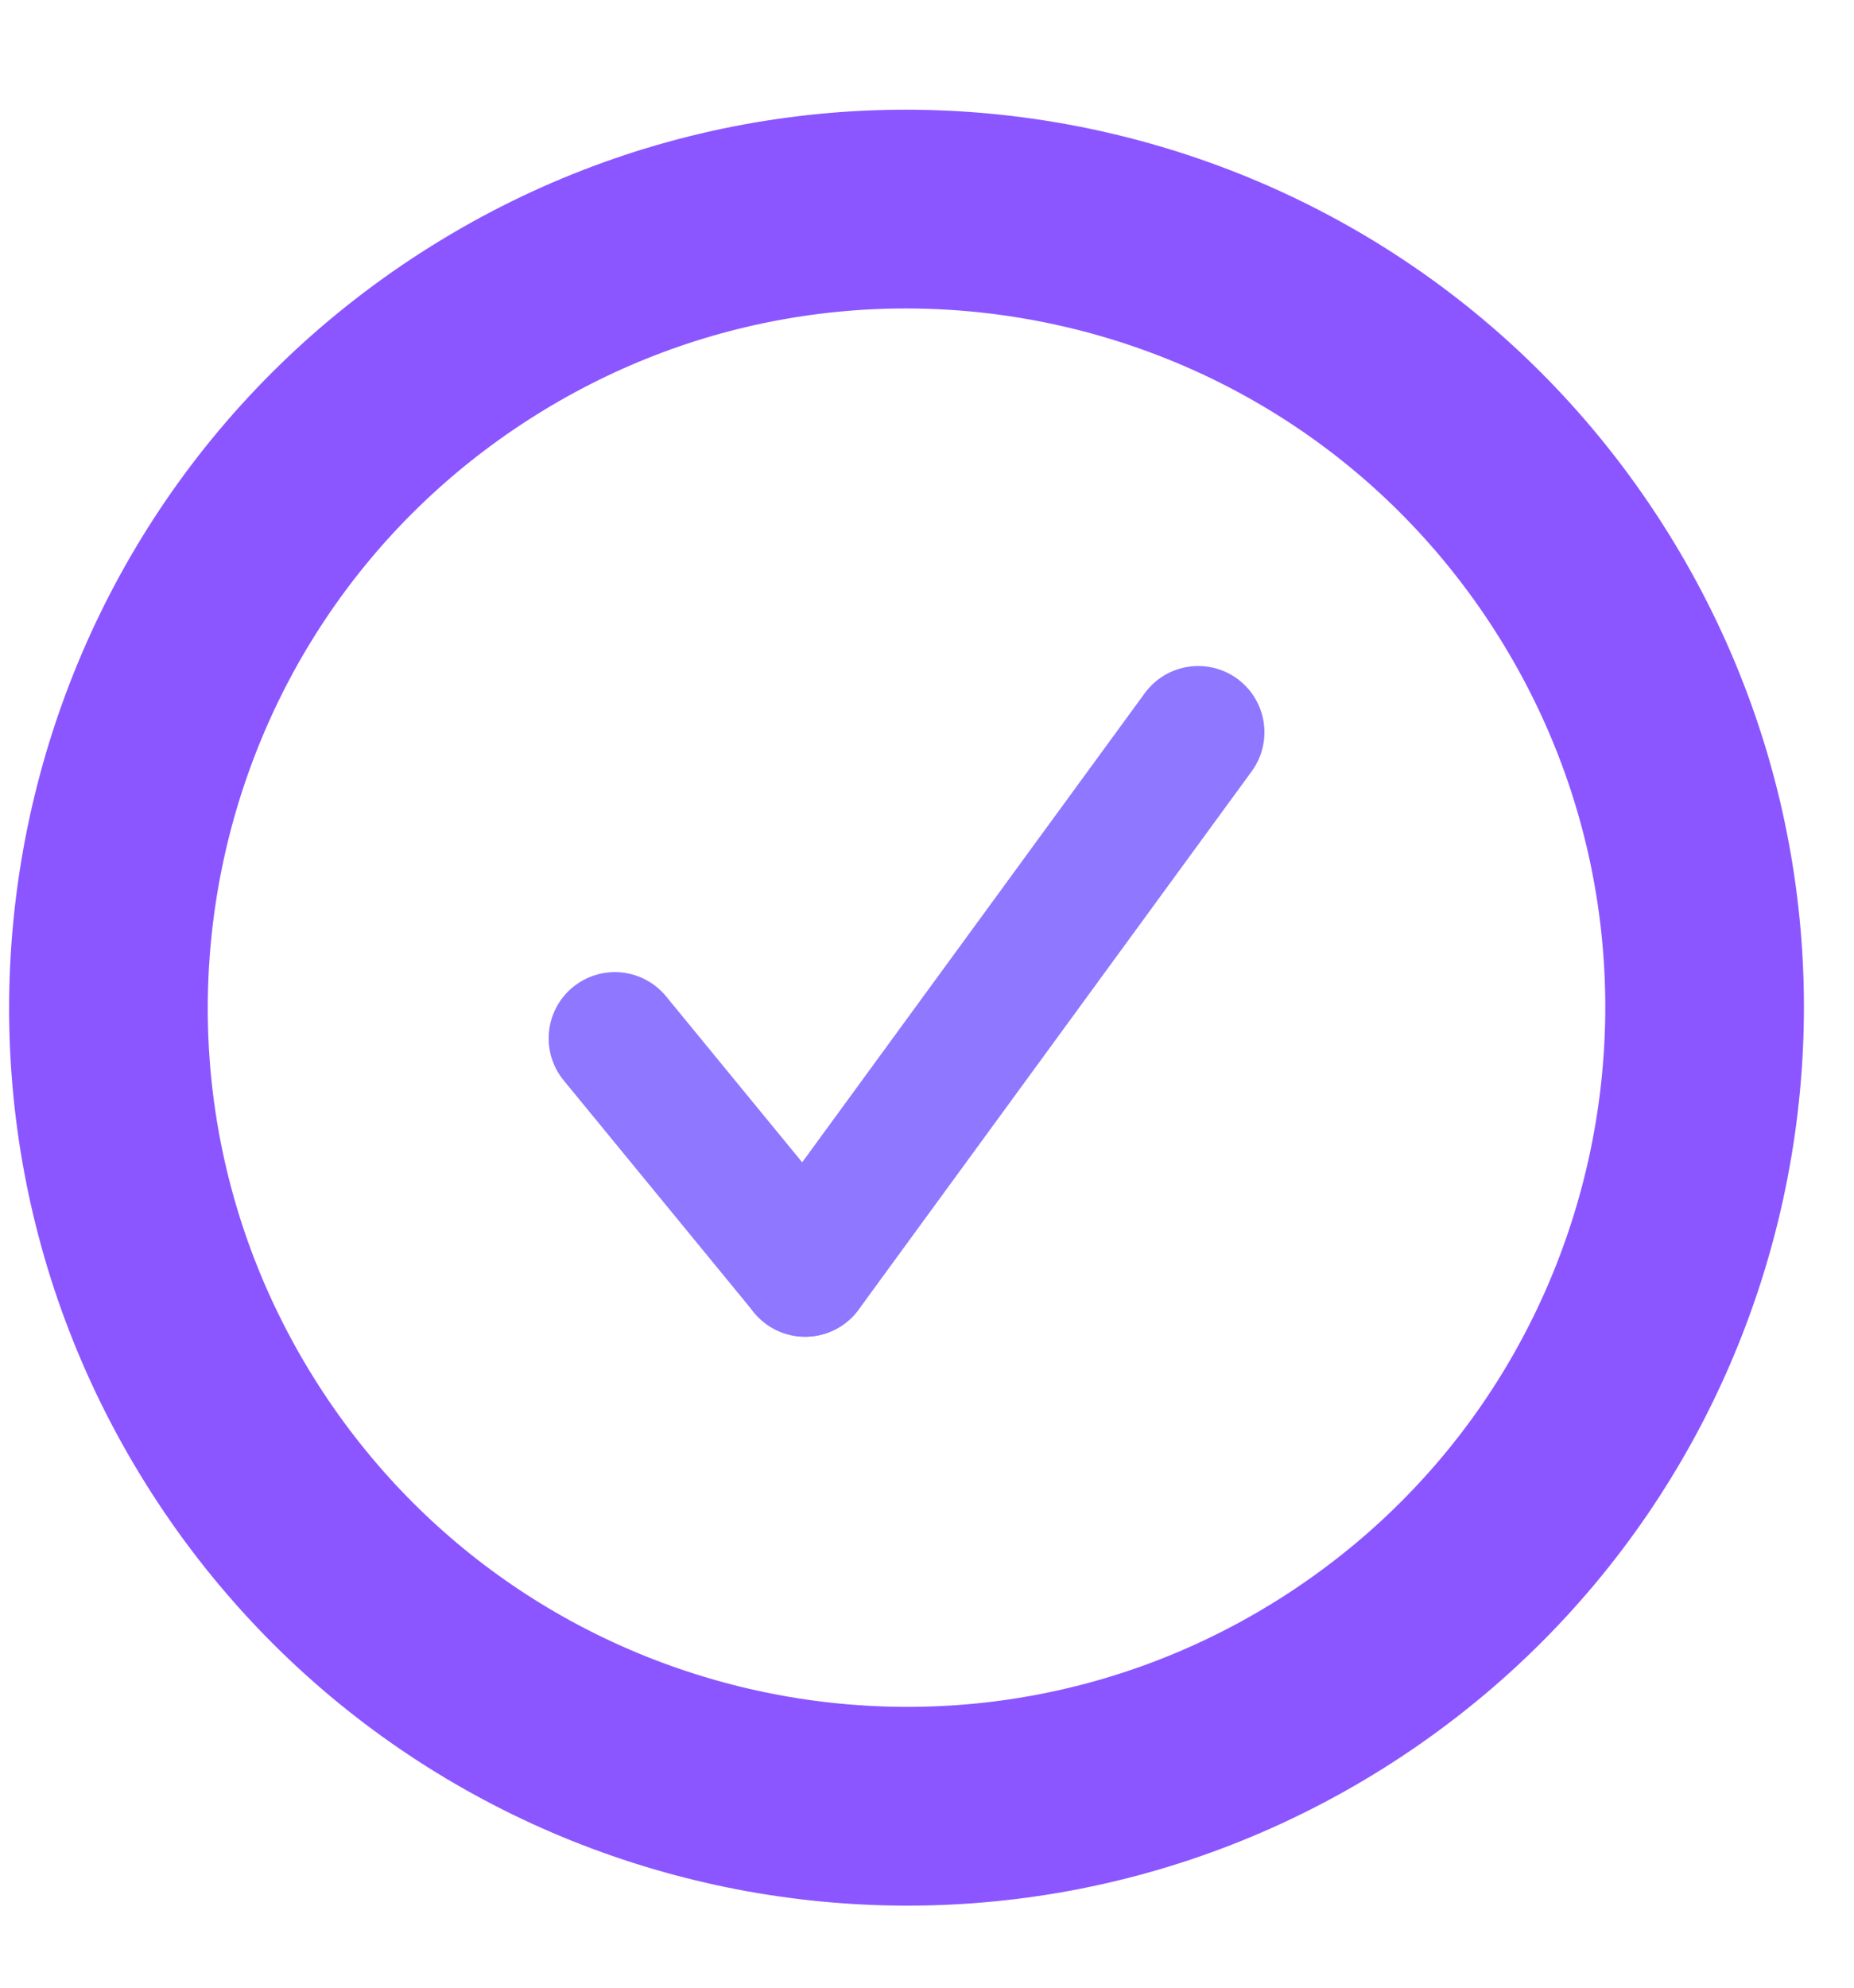 <svg width="14" height="15" viewBox="0 0 14 15" fill="none" xmlns="http://www.w3.org/2000/svg">
<path d="M9.048 5.526L6.08 9.588" stroke="url(#paint0_linear_17_2)" stroke-linecap="round" stroke-linejoin="round"/>
<path d="M4.643 7.836L6.08 9.587" stroke="url(#paint1_linear_17_2)" stroke-linecap="round" stroke-linejoin="round"/>
<path d="M11.915 4.347C13.714 7.147 12.902 10.875 10.103 12.674C7.303 14.473 3.575 13.661 1.776 10.862C-0.023 8.062 0.788 4.333 3.588 2.535C6.388 0.736 10.116 1.547 11.915 4.347Z" stroke="url(#paint2_linear_17_2)" stroke-width="1.5" stroke-linecap="round" stroke-linejoin="round"/>
<defs>
<linearGradient id="paint0_linear_17_2" x1="1023.79" y1="-8864.09" x2="1028.11" y2="-8864.51" gradientUnits="userSpaceOnUse">
<stop stop-color="#9077FF"/>
<stop offset="0.982" stop-color="#F789A0"/>
<stop offset="1" stop-color="#F9899E"/>
</linearGradient>
<linearGradient id="paint1_linear_17_2" x1="1018.21" y1="-8860.72" x2="1020.47" y2="-8860.94" gradientUnits="userSpaceOnUse">
<stop stop-color="#9077FF"/>
<stop offset="0.982" stop-color="#F789A0"/>
<stop offset="1" stop-color="#F9899E"/>
</linearGradient>
<linearGradient id="paint2_linear_17_2" x1="1021.31" y1="-8865.43" x2="1034.87" y2="-8865.43" gradientUnits="userSpaceOnUse">
<stop stop-color="#8B56FF"/>
<stop offset="0.963" stop-color="#F570BB"/>
<stop offset="1" stop-color="#F971B9"/>
</linearGradient>
</defs>
</svg>
